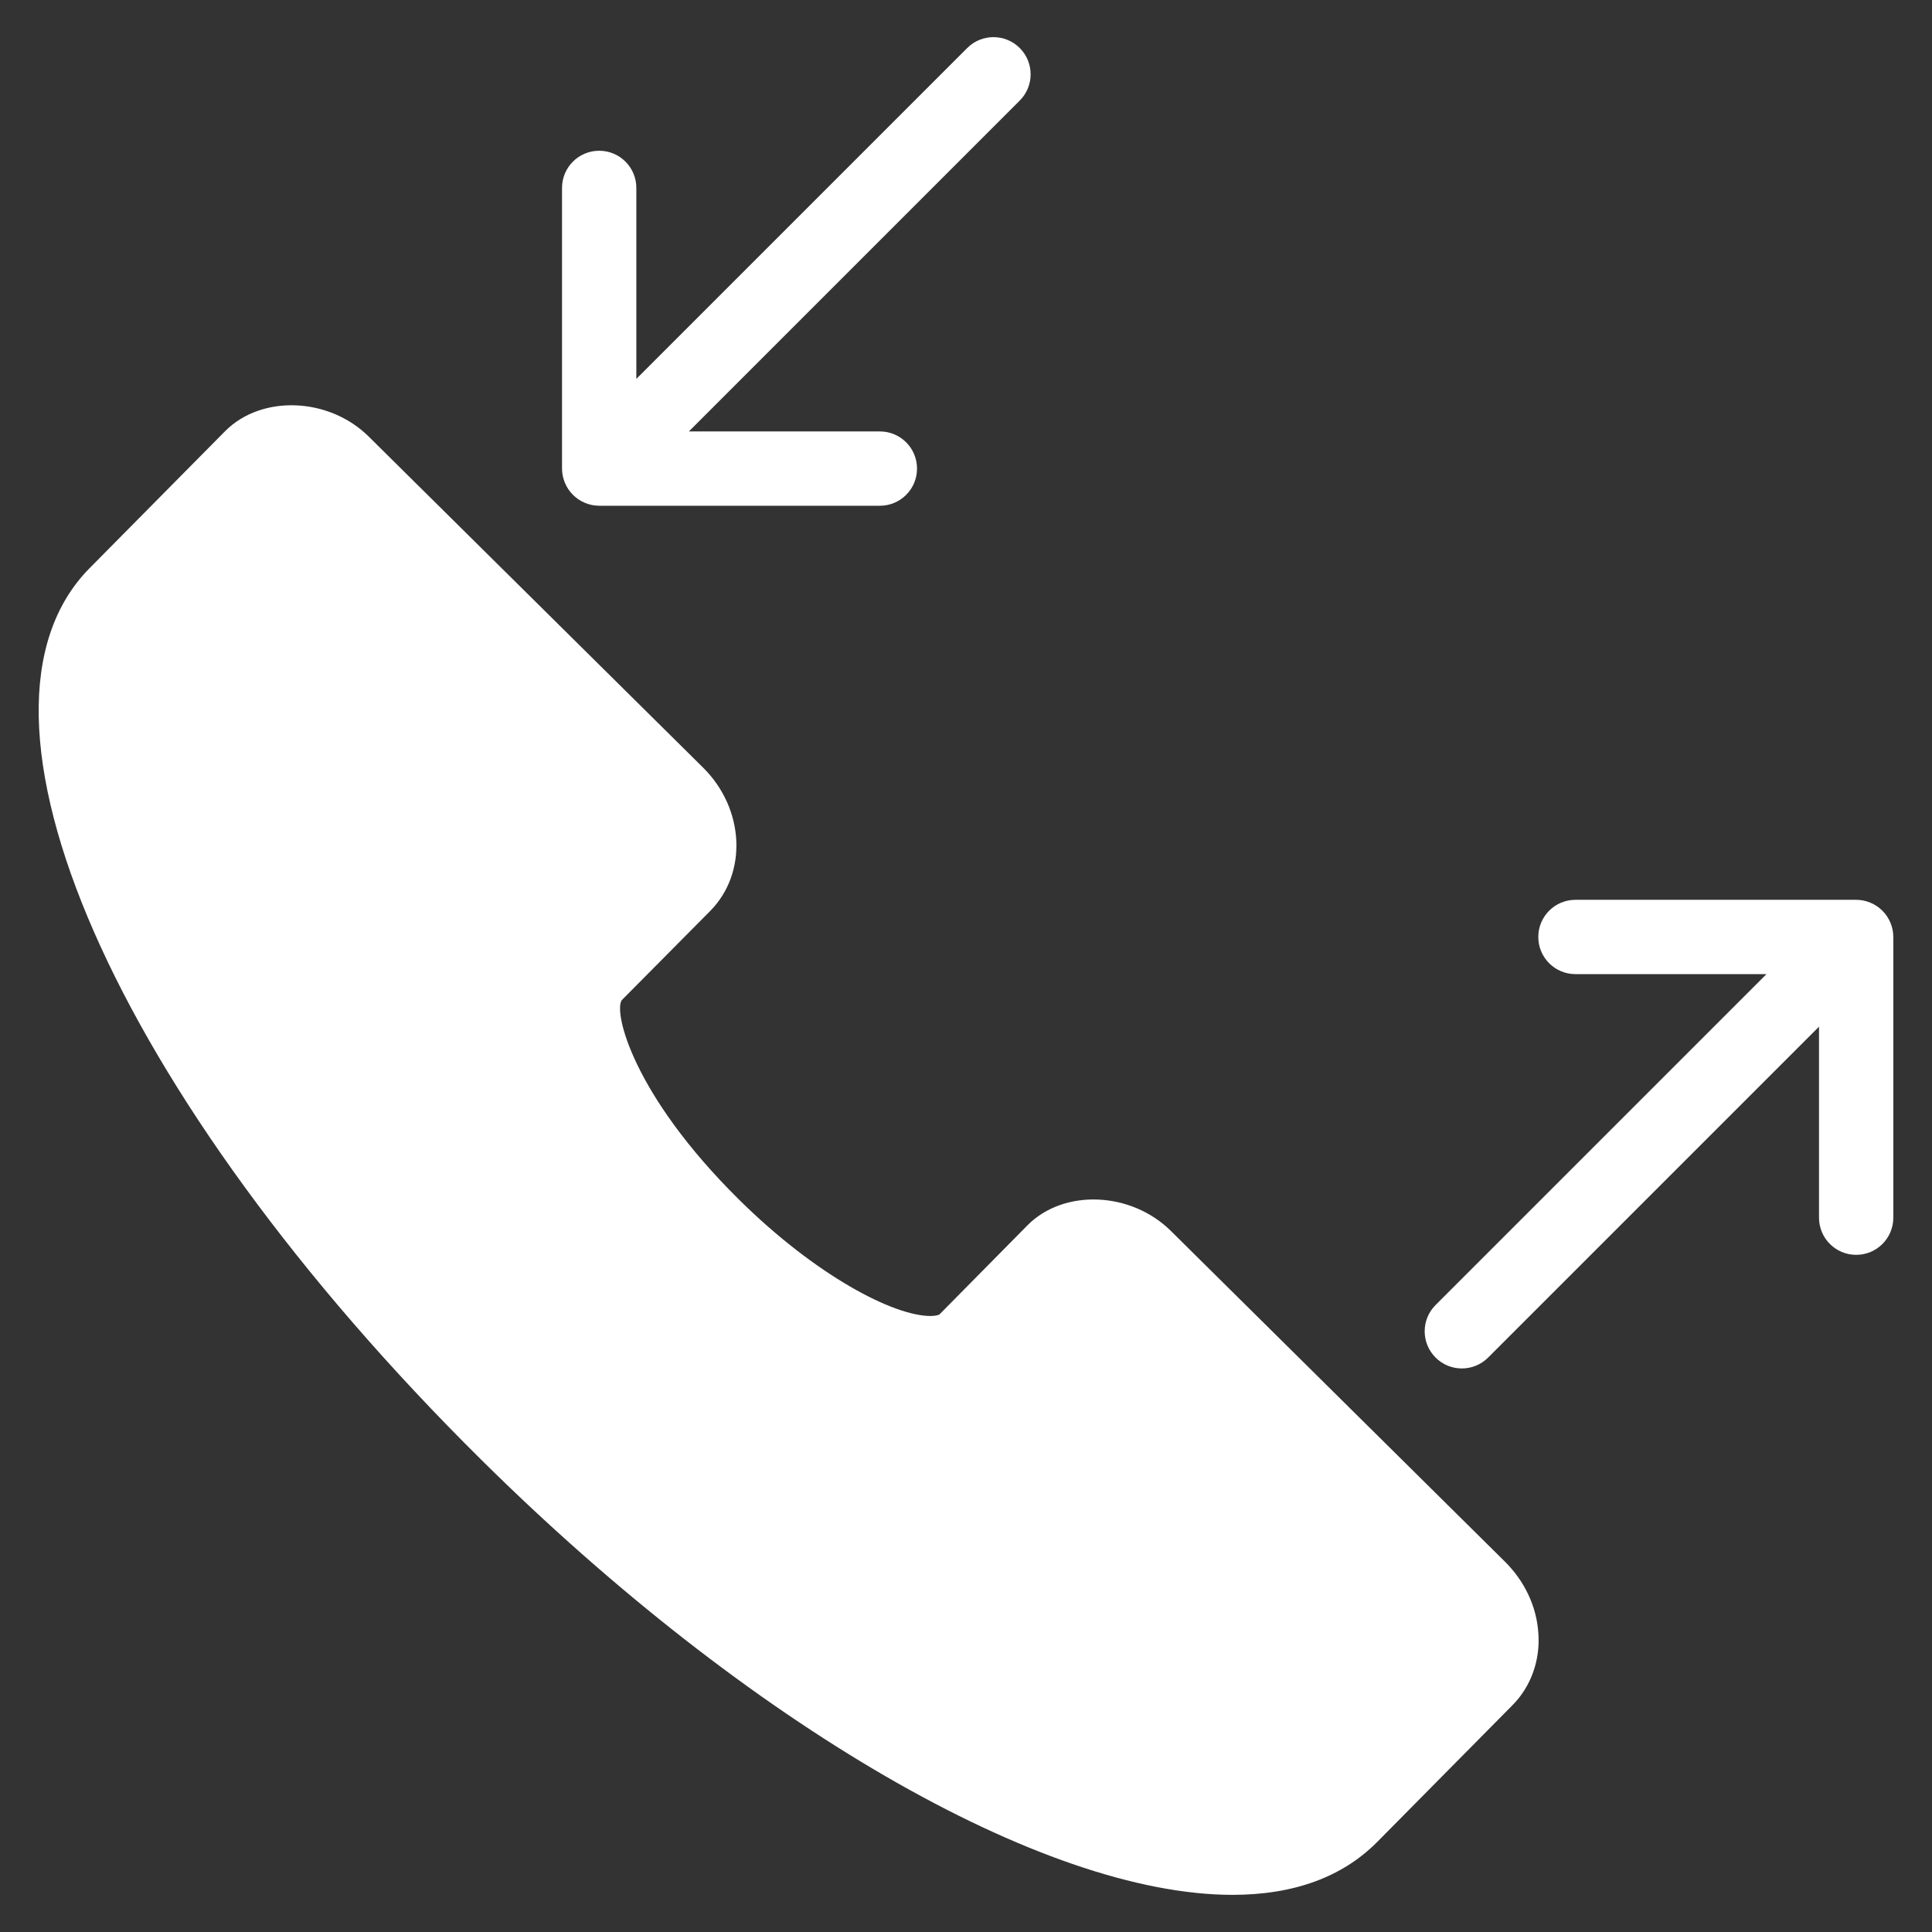 <?xml version="1.0" encoding="UTF-8"?>
<svg width="1200pt" height="1200pt" version="1.1" viewBox="0 0 1200 1200" xmlns="http://www.w3.org/2000/svg">
 <rect x="0" y="0" width="1200" height="1200" fill="#333333" stroke="none"/>
 <g fill="#fff">
  <path d="m727.24 764.54c-24.691-24.461-66.461-26.305-89.078-3.461l-54.691 55.383c-0.461 0.23-2.078 0.926-5.539 0.926-22.848 0-71.078-24.922-119.08-72.461-66-65.309-77.77-116.31-72.691-123.69l54.922-55.387c23.309-23.539 21.461-63.461-4.383-89.078l-207.69-205.62c-24.691-24.461-66.461-26.078-89.078-3.461l-84.23 85.152c-89.078 90 15.23 328.15 243.23 553.85 165.69 164.08 348.69 270.23 466.62 270.23 38.074 0 68.074-11.078 89.539-32.539l84.23-85.152c11.539-11.539 17.539-28.156 16.152-45.23-1.152-16.383-8.539-31.848-20.539-43.844z"/>
  <path d="m1174.2 573.16c-2.34-5.656-6.836-10.152-12.492-12.492-2.816-1.164-5.809-1.777-8.809-1.777h-174.36c-12.754 0-23.078 10.32-23.078 23.078 0 12.754 10.32 23.078 23.078 23.078h118.65l-205.53 205.53c-9.016 9.016-9.016 23.617 0 32.633 4.508 4.508 10.41 6.762 16.316 6.762s11.809-2.254 16.316-6.762l205.53-205.53v118.65c0 12.754 10.32 23.078 23.078 23.078 12.754 0 23.078-10.32 23.078-23.078v-174.36c0-3-0.609-5.992-1.777-8.809z"/>
  <path d="m363.35 312.35c2.82 1.168 5.812 1.777 8.812 1.777h174.34c12.754 0 23.078-10.32 23.078-23.078 0-12.754-10.32-23.078-23.078-23.078h-118.63l205.51-205.51c9.016-9.016 9.016-23.617 0-32.633-9.016-9.016-23.617-9.016-32.633 0l-205.51 205.51v-118.63c0-12.754-10.32-23.078-23.078-23.078-12.754 0-23.078 10.32-23.078 23.078v174.34c0 3.004 0.609 5.996 1.777 8.812 2.34 5.652 6.836 10.148 12.488 12.488z"/>
 </g>
</svg>
